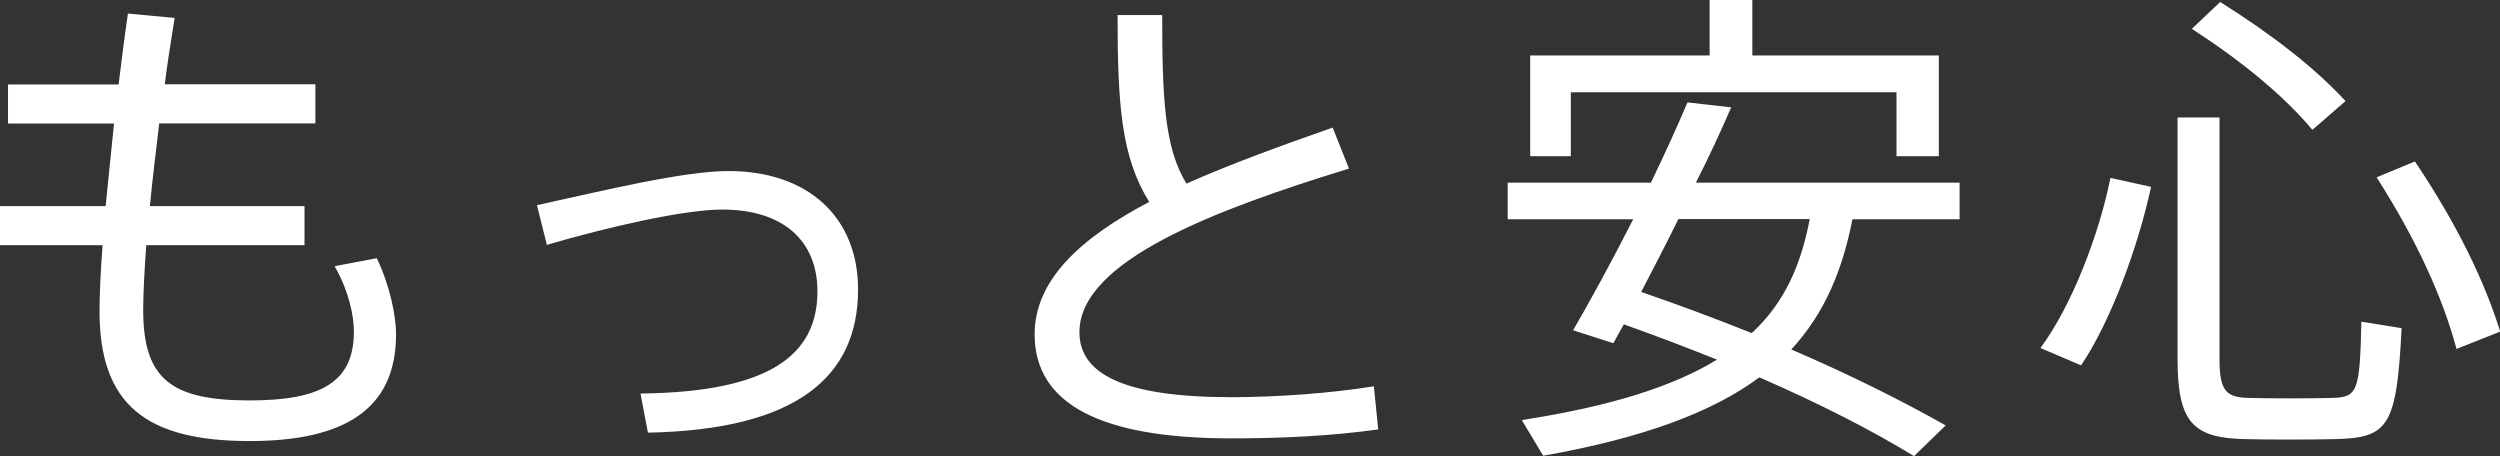 <svg xmlns="http://www.w3.org/2000/svg" id="b" viewBox="0 0 131.11 23.92"><rect x="0" y="0" width="131.11" height="23.92" fill="#333333" stroke="none"/><defs><style>.d{fill:#fff}</style></defs><g id="c"><path d="M5.54 10.82c.13-1.35.29-2.83.44-4.34H.42V4.43h5.8c.16-1.27.31-2.52.49-3.72l2.45.23c-.18 1.12-.37 2.29-.52 3.48h7.9v2.05H8.35c-.18 1.51-.36 2.99-.49 4.34h8.11v2.05h-8.3c-.1 1.38-.16 2.55-.16 3.41 0 3.64 1.51 4.73 5.59 4.73 3.74 0 5.46-.96 5.46-3.61 0-.83-.26-2.11-1.01-3.43l2.21-.42c.7 1.46 1.01 3.04 1.01 4 0 3.9-2.68 5.59-7.67 5.59-5.43 0-7.88-1.9-7.88-6.81 0-.83.05-2.03.16-3.46H0v-2.05h5.54ZM38.21 8.97c4.13 0 6.79 2.39 6.79 6.21 0 4.55-3.17 7.36-11.02 7.51l-.39-2.05c6.79-.08 9.28-2.03 9.28-5.36 0-2.63-1.77-4.29-4.99-4.29-2 0-5.98.91-9.2 1.85l-.52-2.08c3.56-.78 7.7-1.79 10.06-1.79ZM70.75 8.84c-6.92 2.13-14.14 4.81-14.14 8.58 0 2.18 2.29 3.41 7.98 3.41 2.39 0 5.23-.21 7.46-.57l.23 2.26c-2.42.34-5.02.47-7.7.47-6.84 0-10.32-1.79-10.32-5.46 0-2.86 2.44-5.07 6.01-6.94-1.46-2.34-1.66-5.07-1.66-9.8h2.34c0 4.42.13 6.97 1.27 8.84 2.34-1.04 4.99-2 7.67-2.94l.86 2.16ZM93.95 18.33c3.02 1.3 5.69 2.63 8.09 3.98l-1.66 1.61c-2.29-1.4-5.02-2.78-8.11-4.13-2.42 1.79-6.01 3.17-11.34 4.11l-1.12-1.87c4.73-.73 7.98-1.79 10.24-3.17-1.56-.62-3.2-1.25-4.89-1.85-.18.34-.39.68-.55.99l-2.11-.68c.86-1.48 2.03-3.61 3.15-5.82h-6.58V9.58h7.51c.73-1.51 1.4-2.99 1.92-4.21l2.29.26c-.52 1.2-1.14 2.55-1.85 3.95h13.83v1.92h-5.62c-.52 2.63-1.43 4.91-3.22 6.84Zm5.51-10.14V4.84H82.38v3.35h-2.13V2.91h9.41V0h2.24v2.91h9.78v5.28h-2.21Zm-4.55 3.3h-6.89c-.65 1.33-1.33 2.63-1.95 3.82 2.03.7 3.98 1.43 5.8 2.16 1.79-1.66 2.6-3.69 3.04-5.98ZM112.81 9.8c-.68 3.15-2.11 7.05-3.67 9.36l-2.13-.91c1.64-2.21 3.07-5.93 3.67-8.92l2.13.47Zm3.59-3.64v12.66c0 1.72.36 2.03 1.59 2.05 1.14.03 3.04.03 4.26 0 1.38-.03 1.51-.26 1.59-4l2.11.34c-.26 5.2-.7 5.75-3.51 5.82-1.4.03-3.38.03-4.65 0-2.78-.05-3.59-.86-3.59-4.21V6.16h2.21Zm.03-6.06c2.81 1.77 4.99 3.48 6.58 5.2l-1.74 1.51c-1.48-1.77-3.64-3.56-6.32-5.3l1.48-1.4Zm10.22 8.37c2.18 3.25 3.64 6.24 4.47 8.92l-2.29.91c-.73-2.73-2.13-5.77-4.19-9l2-.83Z" class="d"/></g></svg>